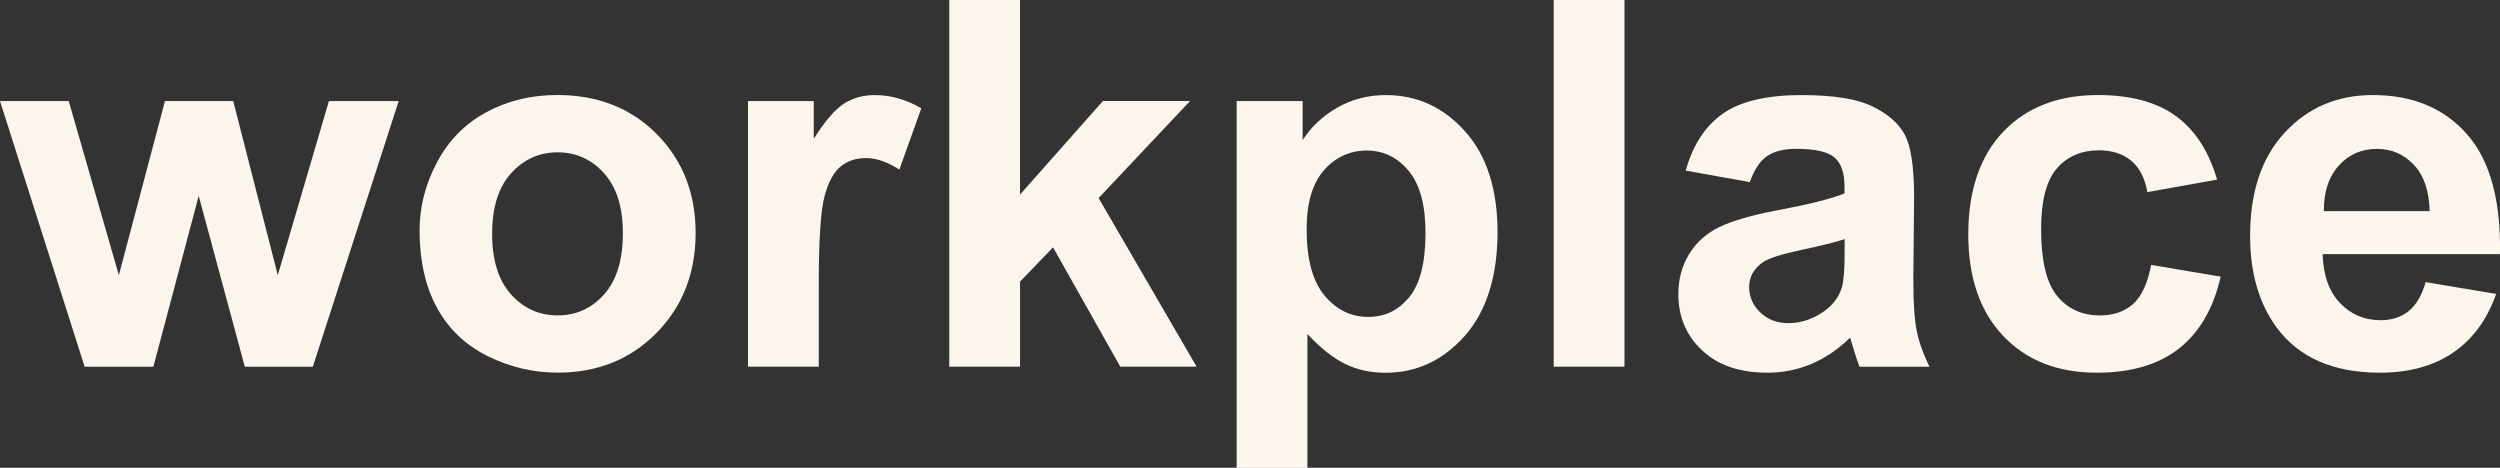 <?xml version="1.0" encoding="UTF-8"?>
<svg xmlns="http://www.w3.org/2000/svg" width="155" height="29" viewBox="0 0 155 29" fill="none">
  <rect x="0" y="0" width="155" height="29" fill="#333333" stroke="none"/>
  <g clip-path="url(#clip0_296_178)">
    <path d="M5.247 22.734L0 6.266H4.262L7.369 17.06L10.227 6.266H14.46L17.223 17.06L20.393 6.266H24.719L19.395 22.736H15.178L12.32 12.145L9.509 22.736H5.247V22.734Z" fill="#FBF5EE"></path>
    <path d="M26.015 14.266C26.015 12.819 26.375 11.418 27.093 10.063C27.811 8.709 28.829 7.674 30.144 6.961C31.462 6.248 32.931 5.891 34.555 5.891C37.063 5.891 39.12 6.7 40.724 8.318C42.326 9.937 43.129 11.982 43.129 14.451C43.129 16.92 42.32 19.008 40.7 20.646C39.082 22.284 37.043 23.103 34.587 23.103C33.066 23.103 31.618 22.762 30.237 22.08C28.859 21.398 27.809 20.396 27.091 19.078C26.373 17.761 26.013 16.156 26.013 14.264L26.015 14.266ZM30.512 14.498C30.512 16.132 30.902 17.383 31.683 18.252C32.464 19.12 33.428 19.554 34.573 19.554C35.718 19.554 36.677 19.12 37.454 18.252C38.23 17.383 38.617 16.122 38.617 14.469C38.617 12.815 38.23 11.614 37.454 10.746C36.679 9.878 35.718 9.444 34.573 9.444C33.428 9.444 32.464 9.878 31.683 10.746C30.902 11.614 30.512 12.866 30.512 14.5V14.498Z" fill="#FBF5EE"></path>
    <path d="M50.765 22.734H46.376V6.266H50.452V8.607C51.15 7.501 51.777 6.773 52.333 6.421C52.891 6.069 53.522 5.895 54.23 5.895C55.229 5.895 56.192 6.17 57.12 6.716L55.761 10.514C55.021 10.039 54.335 9.801 53.7 9.801C53.065 9.801 52.565 9.97 52.137 10.306C51.71 10.642 51.374 11.249 51.131 12.129C50.885 13.007 50.763 14.848 50.763 17.651V22.738L50.765 22.734Z" fill="#FBF5EE"></path>
    <path d="M58.854 22.734V0H63.241V12.064L68.379 6.264H73.783L68.114 12.28L74.188 22.732H69.457L65.288 15.335L63.243 17.46V22.732H58.856L58.854 22.734Z" fill="#FBF5EE"></path>
    <path d="M76.67 6.266H80.763V8.686C81.293 7.859 82.013 7.187 82.916 6.67C83.822 6.154 84.827 5.895 85.931 5.895C87.857 5.895 89.491 6.645 90.834 8.144C92.177 9.642 92.847 11.73 92.847 14.409C92.847 17.089 92.171 19.297 90.818 20.823C89.465 22.347 87.825 23.111 85.899 23.111C84.983 23.111 84.153 22.93 83.409 22.569C82.665 22.207 81.88 21.587 81.059 20.709V29.006H76.672V6.266H76.67ZM81.012 14.221C81.012 16.071 81.382 17.438 82.119 18.322C82.859 19.206 83.759 19.648 84.821 19.648C85.883 19.648 86.69 19.244 87.367 18.43C88.043 17.619 88.381 16.287 88.381 14.437C88.381 12.71 88.033 11.428 87.335 10.591C86.637 9.754 85.772 9.334 84.742 9.334C83.712 9.334 82.78 9.744 82.072 10.568C81.364 11.389 81.01 12.606 81.01 14.219L81.012 14.221Z" fill="#FBF5EE"></path>
    <path d="M96.33 22.734V0H100.718V22.734H96.33Z" fill="#FBF5EE"></path>
    <path d="M108.494 11.29L104.513 10.577C104.96 8.986 105.731 7.806 106.823 7.042C107.916 6.278 109.54 5.895 111.694 5.895C113.65 5.895 115.108 6.124 116.067 6.584C117.024 7.044 117.699 7.629 118.088 8.336C118.478 9.045 118.674 10.344 118.674 12.237L118.626 17.324C118.626 18.772 118.697 19.839 118.838 20.526C118.978 21.214 119.241 21.95 119.627 22.736H115.286C115.171 22.447 115.031 22.017 114.864 21.449C114.791 21.19 114.74 21.021 114.708 20.937C113.959 21.66 113.158 22.204 112.303 22.565C111.449 22.926 110.539 23.107 109.57 23.107C107.863 23.107 106.516 22.648 105.533 21.726C104.55 20.805 104.058 19.642 104.058 18.238C104.058 17.307 104.281 16.478 104.728 15.749C105.175 15.02 105.802 14.463 106.609 14.074C107.416 13.687 108.579 13.347 110.098 13.058C112.149 12.675 113.569 12.32 114.36 11.988V11.553C114.36 10.717 114.152 10.12 113.735 9.762C113.318 9.405 112.533 9.228 111.378 9.228C110.596 9.228 109.987 9.381 109.55 9.686C109.113 9.99 108.759 10.526 108.488 11.29H108.494ZM114.366 14.826C113.804 15.012 112.914 15.235 111.696 15.492C110.478 15.751 109.681 16.005 109.307 16.252C108.735 16.655 108.448 17.167 108.448 17.788C108.448 18.409 108.678 18.925 109.135 19.369C109.594 19.813 110.175 20.035 110.883 20.035C111.674 20.035 112.43 19.778 113.148 19.259C113.678 18.866 114.028 18.385 114.194 17.817C114.309 17.446 114.366 16.737 114.366 15.692V14.824V14.826Z" fill="#FBF5EE"></path>
    <path d="M137.46 11.135L133.135 11.911C132.988 11.053 132.658 10.406 132.144 9.972C131.628 9.538 130.959 9.32 130.138 9.32C129.045 9.32 128.172 9.695 127.524 10.444C126.873 11.194 126.549 12.447 126.549 14.205C126.549 16.16 126.879 17.538 127.539 18.346C128.2 19.153 129.088 19.556 130.202 19.556C131.034 19.556 131.717 19.32 132.247 18.851C132.777 18.381 133.153 17.572 133.372 16.423L137.682 17.152C137.235 19.116 136.374 20.601 135.105 21.602C133.835 22.606 132.132 23.107 129.998 23.107C127.571 23.107 125.639 22.347 124.197 20.827C122.755 19.306 122.033 17.203 122.033 14.516C122.033 11.829 122.757 9.68 124.203 8.165C125.651 6.651 127.607 5.893 130.075 5.893C132.094 5.893 133.7 6.325 134.893 7.187C136.086 8.051 136.94 9.365 137.462 11.133L137.46 11.135Z" fill="#FBF5EE"></path>
    <path d="M150.389 17.493L154.762 18.222C154.201 19.815 153.313 21.027 152.1 21.858C150.888 22.689 149.371 23.107 147.549 23.107C144.665 23.107 142.531 22.172 141.147 20.3C140.053 18.802 139.507 16.91 139.507 14.624C139.507 11.893 140.225 9.756 141.663 8.21C143.099 6.665 144.917 5.893 147.112 5.893C149.58 5.893 151.527 6.702 152.953 8.32C154.379 9.939 155.061 12.418 154.998 15.757H144.005C144.037 17.049 144.391 18.055 145.067 18.774C145.743 19.493 146.586 19.852 147.597 19.852C148.283 19.852 148.862 19.666 149.329 19.295C149.798 18.923 150.152 18.322 150.391 17.495L150.389 17.493ZM150.639 13.089C150.607 11.829 150.279 10.87 149.656 10.214C149.031 9.558 148.271 9.23 147.375 9.23C146.418 9.23 145.627 9.576 145.002 10.269C144.377 10.962 144.07 11.903 144.08 13.091H150.639V13.089Z" fill="#FBF5EE"></path>
  </g>
  <defs>
    <clipPath id="clip0_296_178">
      <rect width="155" height="29" fill="white"></rect>
    </clipPath>
  </defs>
</svg>
